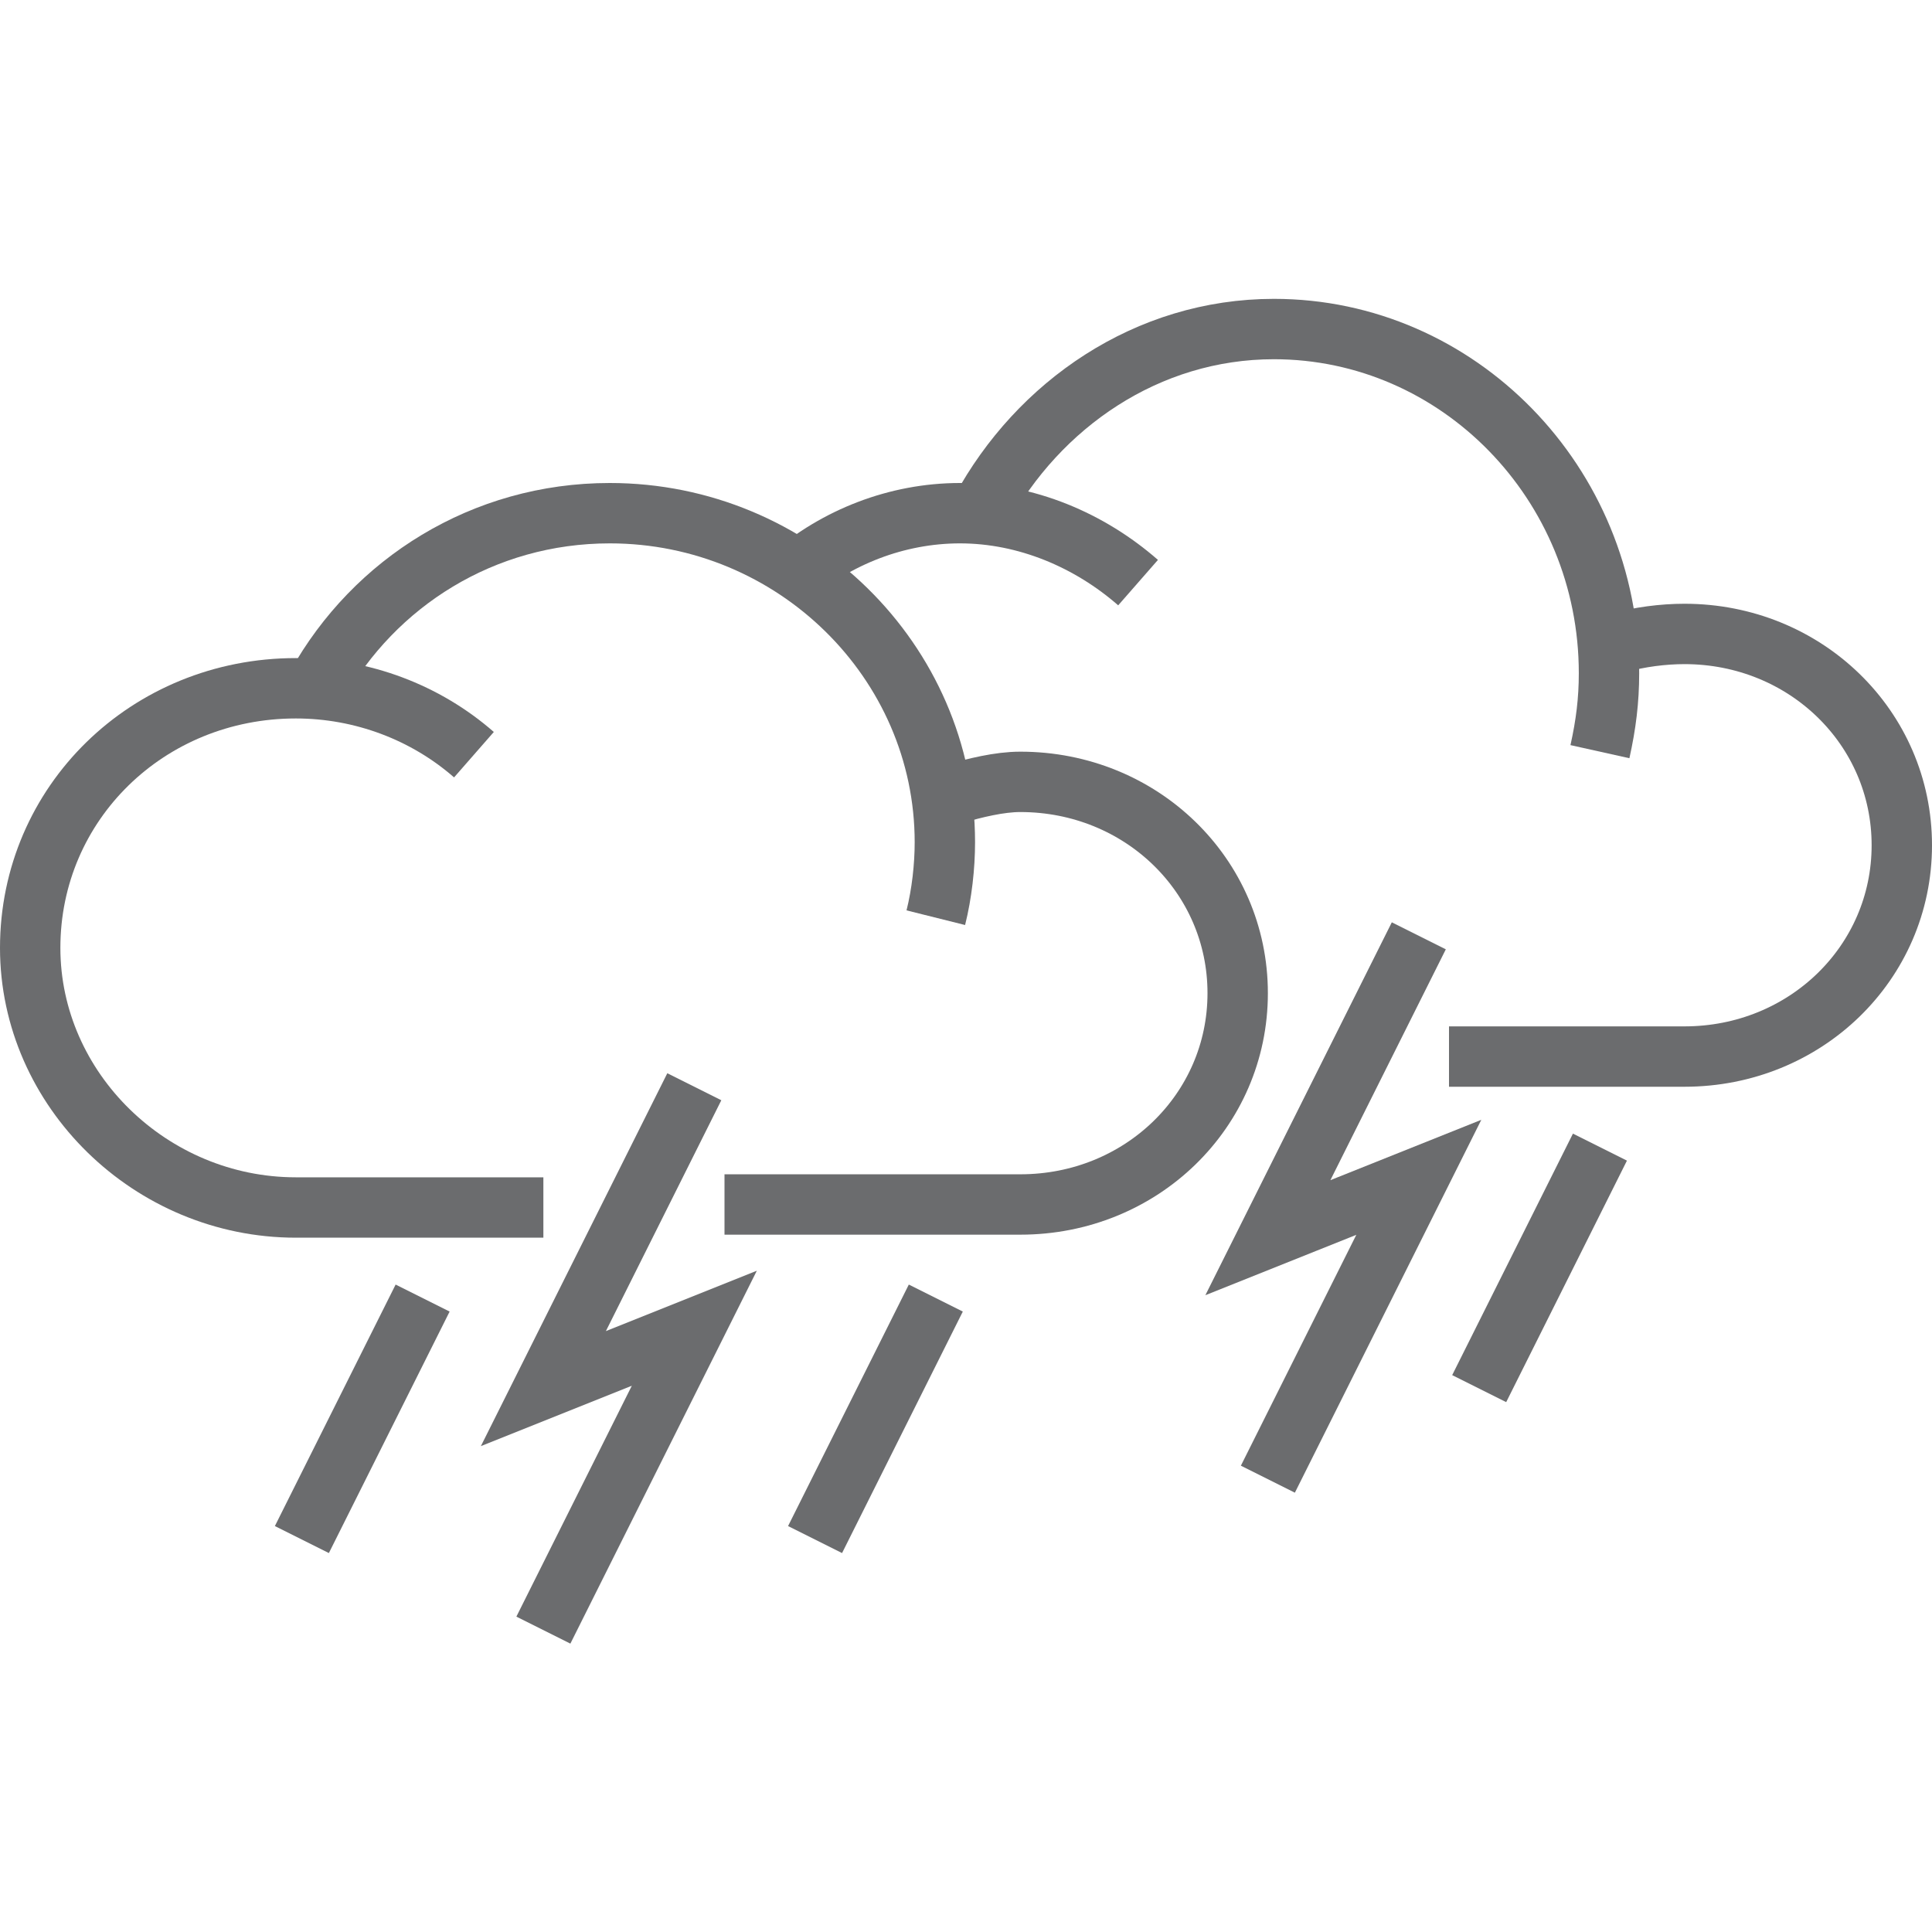 <?xml version="1.0" encoding="UTF-8" standalone="no"?>
<!-- Скачано с сайта svg4.ru / Downloaded from svg4.ru -->
<svg width="800px" height="800px" viewBox="0 -9 64 64" version="1.1" xmlns="http://www.w3.org/2000/svg" xmlns:xlink="http://www.w3.org/1999/xlink" xmlns:sketch="http://www.bohemiancoding.com/sketch/ns">
    
    <title>Weather-clouds-bolt-rain</title>
    <desc>Created with Sketch.</desc>
    <defs>
</defs>
    <g id="Page-1" stroke="none" stroke-width="1" fill="none" fill-rule="evenodd" sketch:type="MSPage">
        <g id="Weather-clouds-bolt-rain" sketch:type="MSLayerGroup" transform="translate(1, 2)" stroke="#6B6C6E" stroke-width="2">
            <path d="M22,25 L17,35 L22,33 L17,43" id="Shape" sketch:type="MSShapeGroup">
</path>
            <path d="M46,20 L41,30 L46,28 L41,38" id="Shape" sketch:type="MSShapeGroup">
</path>
            <g id="Group" sketch:type="MSShapeGroup">
                <g transform="translate(25, 0)" id="Shape">
                    <path d="M6.5,5.9 C8.4,2.4 12,-0.1 16.2,-0.1 C22.3,-0.1 27.3,5 27.3,11.3 C27.3,12.2 27.2,13 27,13.9">
</path>
                    <path d="M0.2,8.1 C1.7,6.8 3.7,6 5.8,6 C8,6 10.1,6.9 11.7,8.3">
</path>
                    <path d="M27.6,10.3 C28.3,10.1 29.1,10 29.8,10 C33.8,10 37,13.1 37,17 C37,20.9 33.8,24 29.8,24 L22,24">
</path>
                </g>
                <g transform="translate(0, 6)" id="Shape">
                    <path d="M9.5,5.7 C11.4,2.3 15,0 19.2,0 C25.3,0 30.3,4.9 30.3,10.9 C30.3,11.7 30.2,12.6 30,13.4">
</path>
                    <path d="M17,23 L8.8,23 C4,23 0,19.1 0,14.4 C0,9.6 3.9,5.8 8.8,5.8 C11,5.8 13.1,6.6 14.7,8">
</path>
                    <path d="M30.6,9.3 C31.3,9.1 32.1,8.9 32.8,8.9 C36.8,8.9 40,12 40,15.9 C40,19.8 36.8,22.9 32.8,22.9 L23,22.9">
</path>
                </g>
            </g>
            <path d="M13,32 L9,40" id="Shape" sketch:type="MSShapeGroup">
</path>
            <path d="M30,32 L26,40" id="Shape" sketch:type="MSShapeGroup">
</path>
            <path d="M52,27 L48,35" id="Shape" sketch:type="MSShapeGroup">
</path>
        </g>
    </g>
</svg>